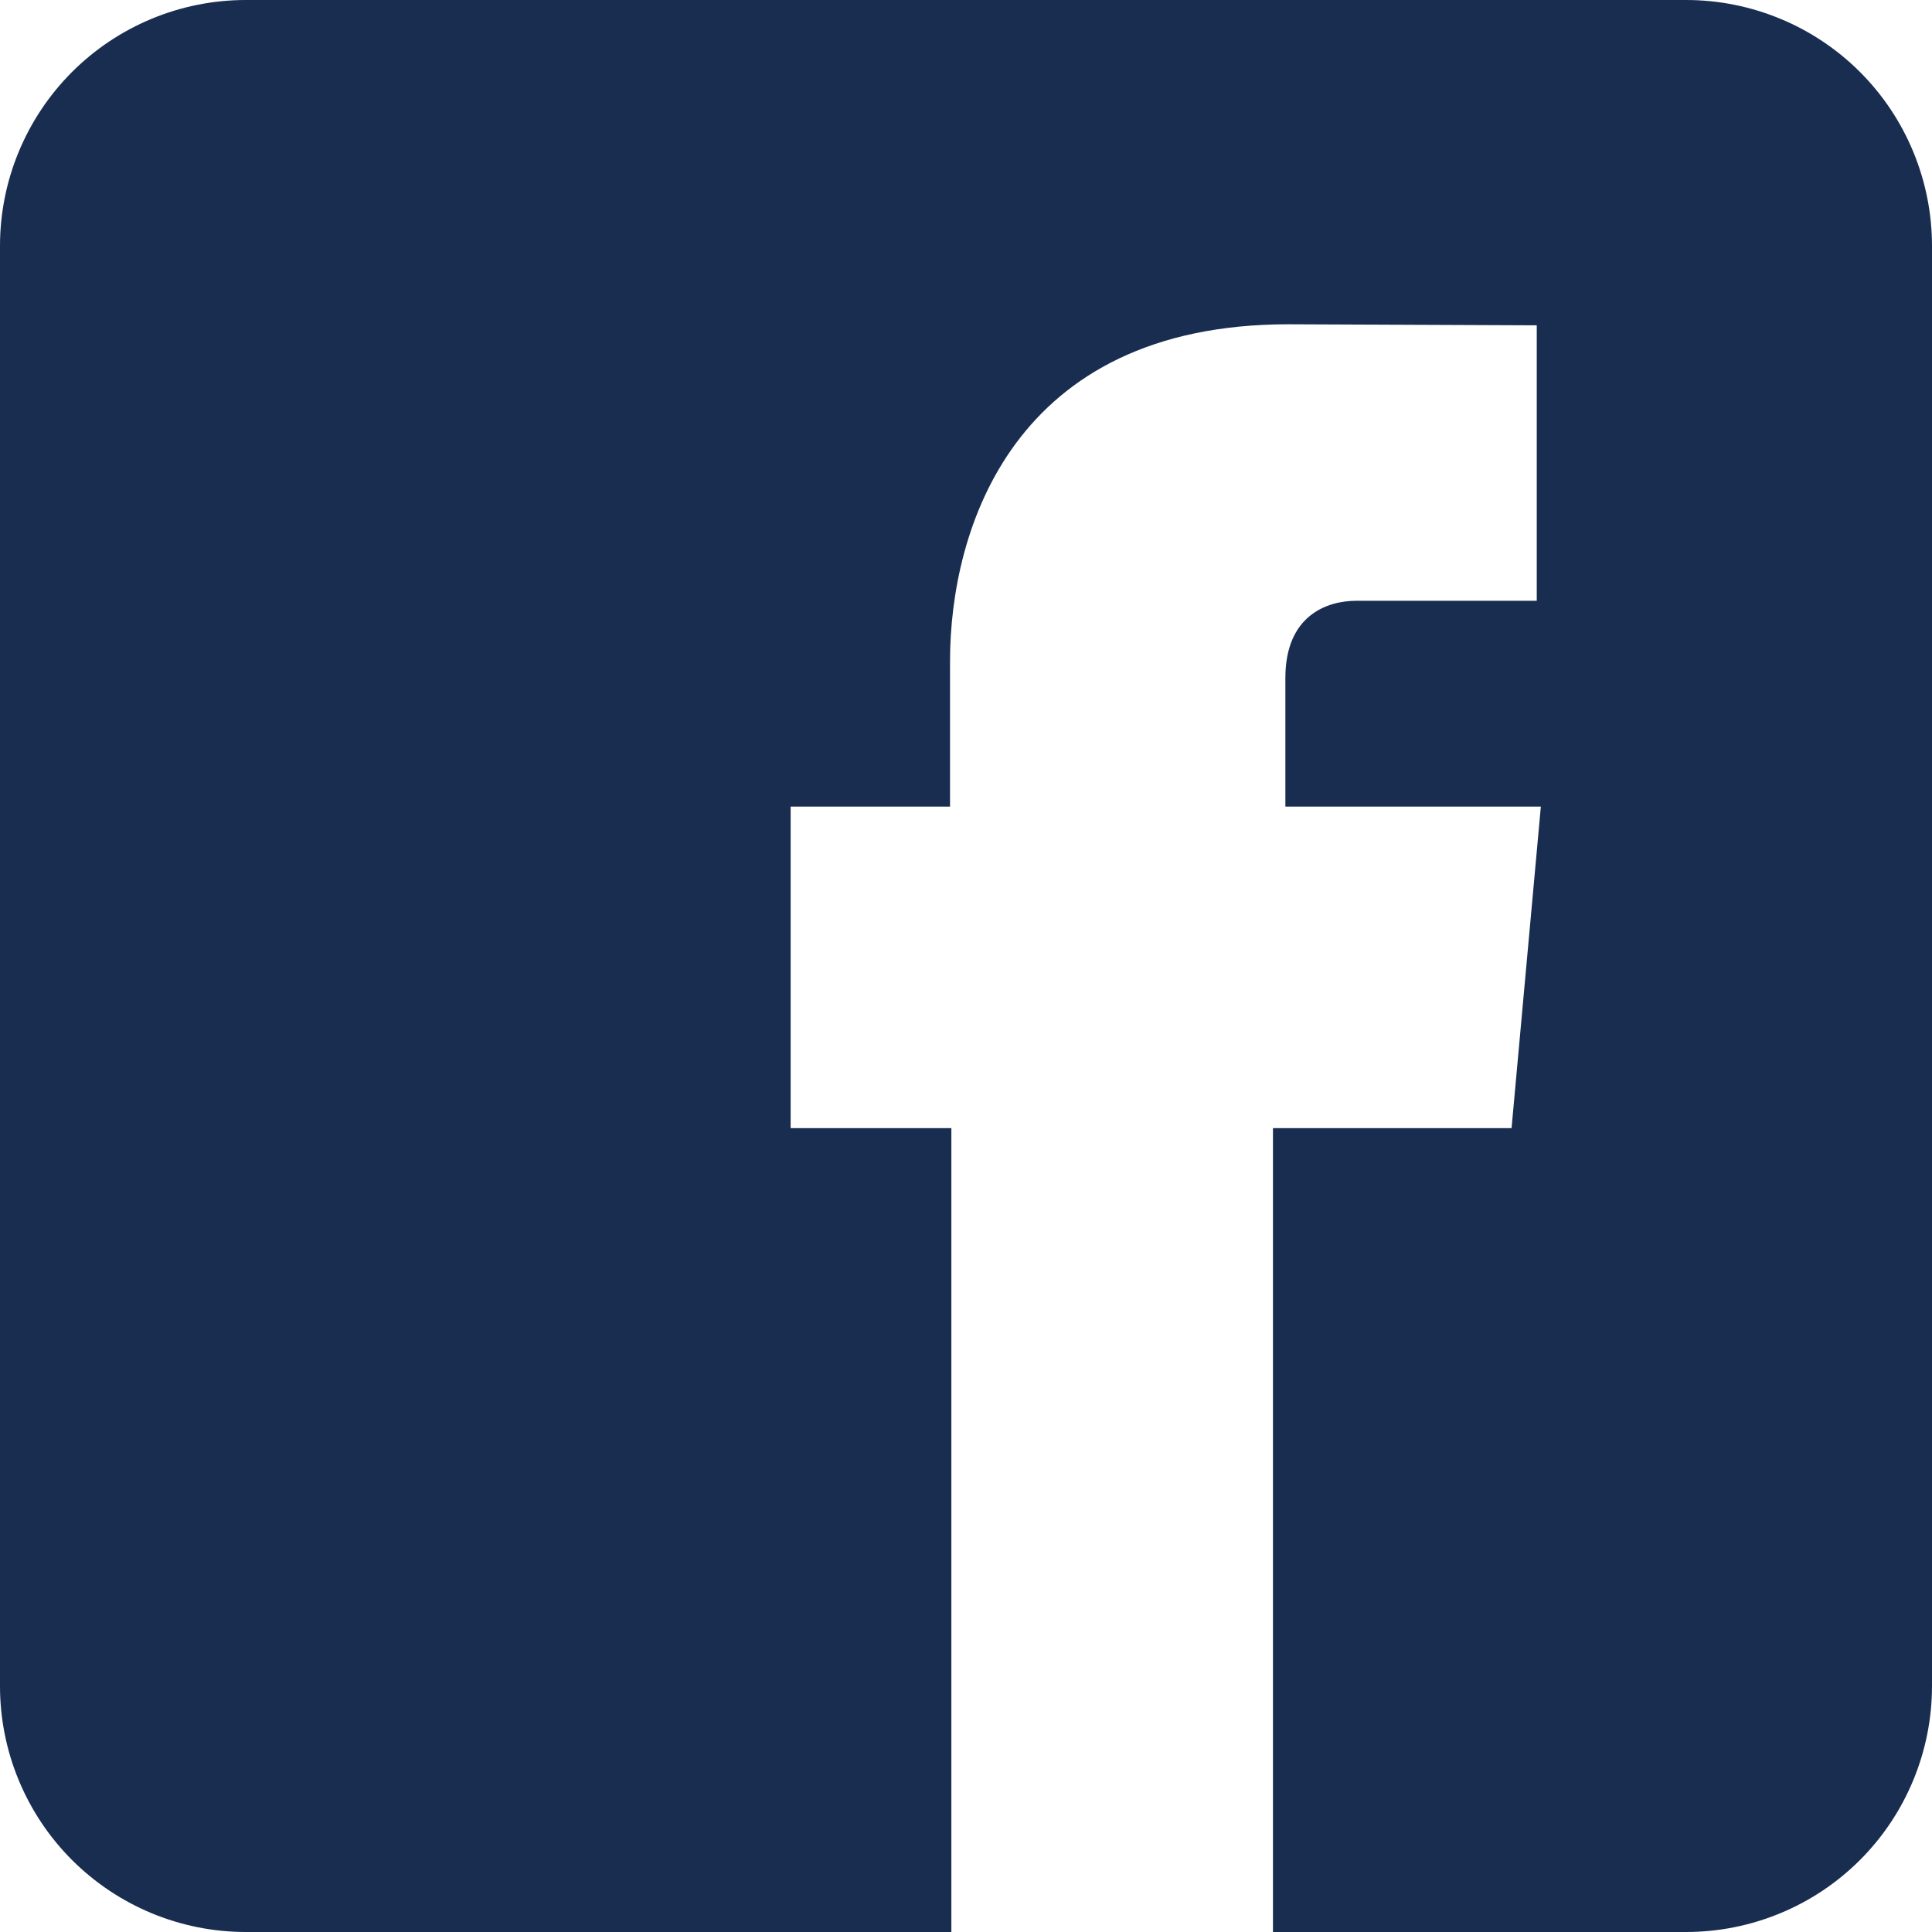 <svg width="26" height="26" viewBox="0 0 26 26" fill="none" xmlns="http://www.w3.org/2000/svg">
<path d="M22.691 0H3.309C2.431 0 1.59 0.349 0.969 0.969C0.349 1.59 0 2.431 0 3.309V22.691C0 23.569 0.349 24.41 0.969 25.031C1.59 25.651 2.431 26 3.309 26H12.803V15.182H10.64V10.855H12.785V8.899C12.785 7.129 13.628 4.364 17.339 4.364L20.681 4.378V8.085H18.254C17.859 8.085 17.298 8.281 17.298 9.124V10.855H20.736L20.342 15.182H17.131V26H22.691C23.125 26 23.556 25.914 23.957 25.748C24.359 25.582 24.724 25.338 25.031 25.031C25.338 24.724 25.582 24.359 25.748 23.957C25.914 23.556 26 23.125 26 22.691V3.309C26 2.875 25.914 2.444 25.748 2.043C25.582 1.641 25.338 1.276 25.031 0.969C24.724 0.662 24.359 0.418 23.957 0.252C23.556 0.086 23.125 0 22.691 0Z" fill="#192D50"/>
</svg>
